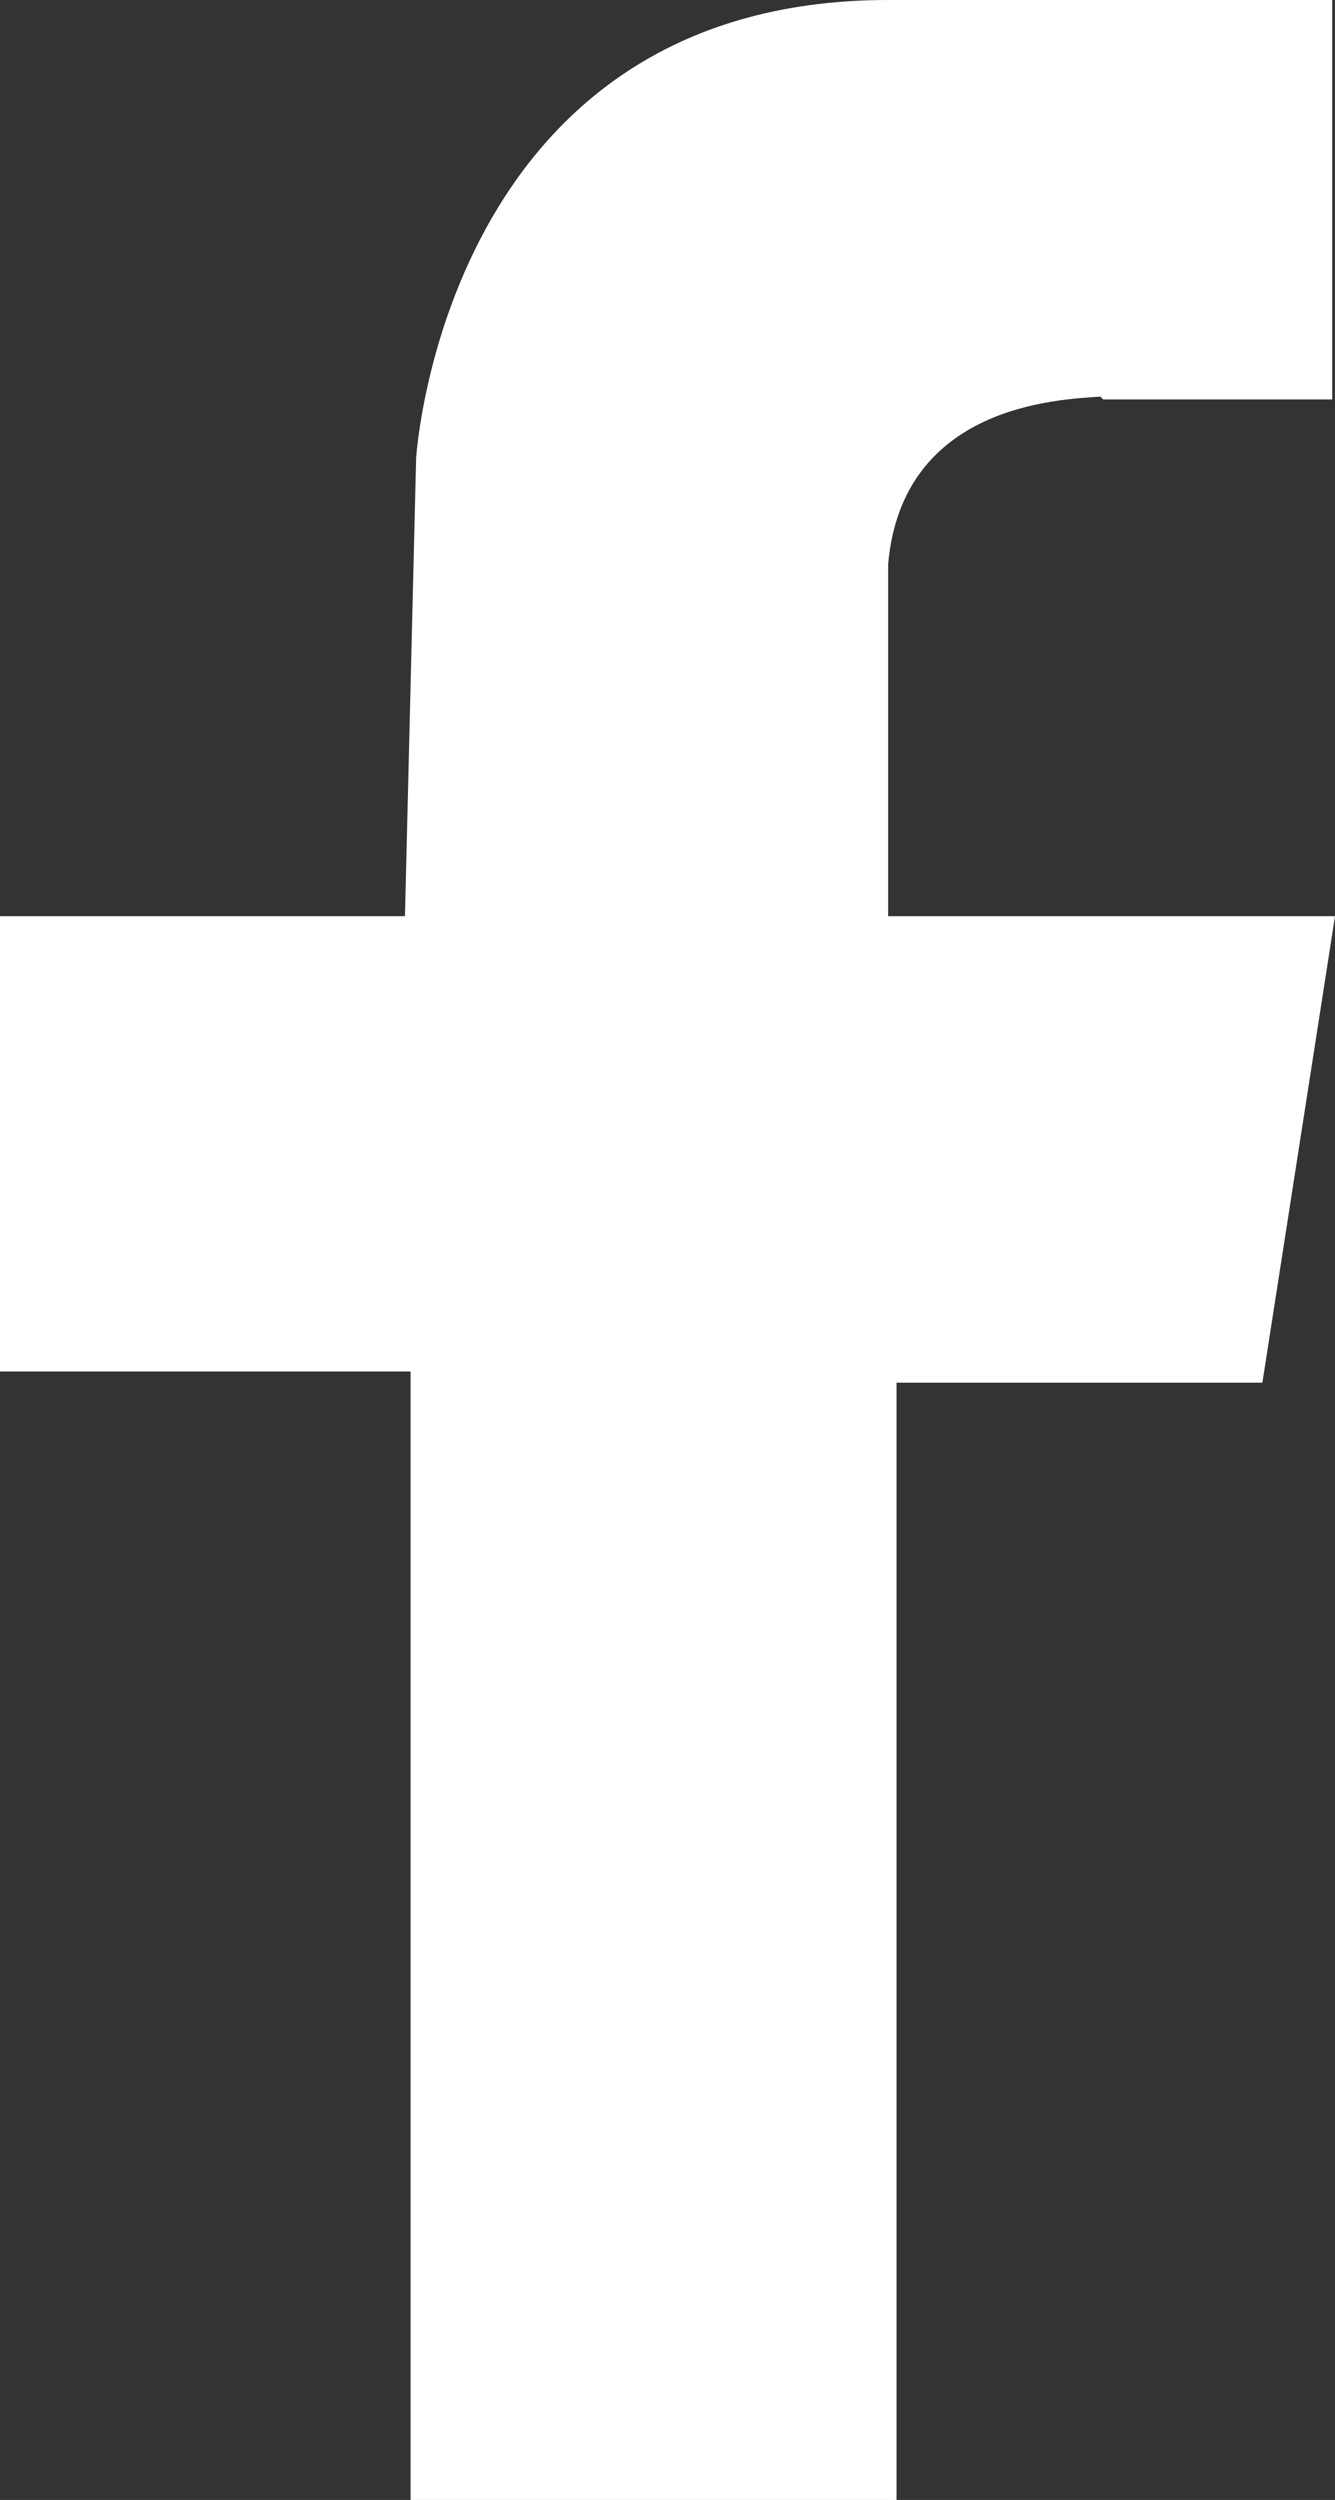 <?xml version="1.0" encoding="UTF-8"?><svg id="a" xmlns="http://www.w3.org/2000/svg" viewBox="0 0 47.8 89.5"><rect x="0" y="0" width="47.8" height="89.5" fill="#333333" stroke="none"/><defs><style>.b{fill:#fff;}</style></defs><path class="b" d="M39.5,14.3h8.2V0h-15.9C15.9,0,14.9,16.4,14.9,16.4l-.4,16.4H0v16.3H14.7v40.4h17.4V49.5h13.1l2.6-16.7h-16v-12.6c.5-5.7,6.1-5.9,7.6-6l.1,.1Z"/></svg>
